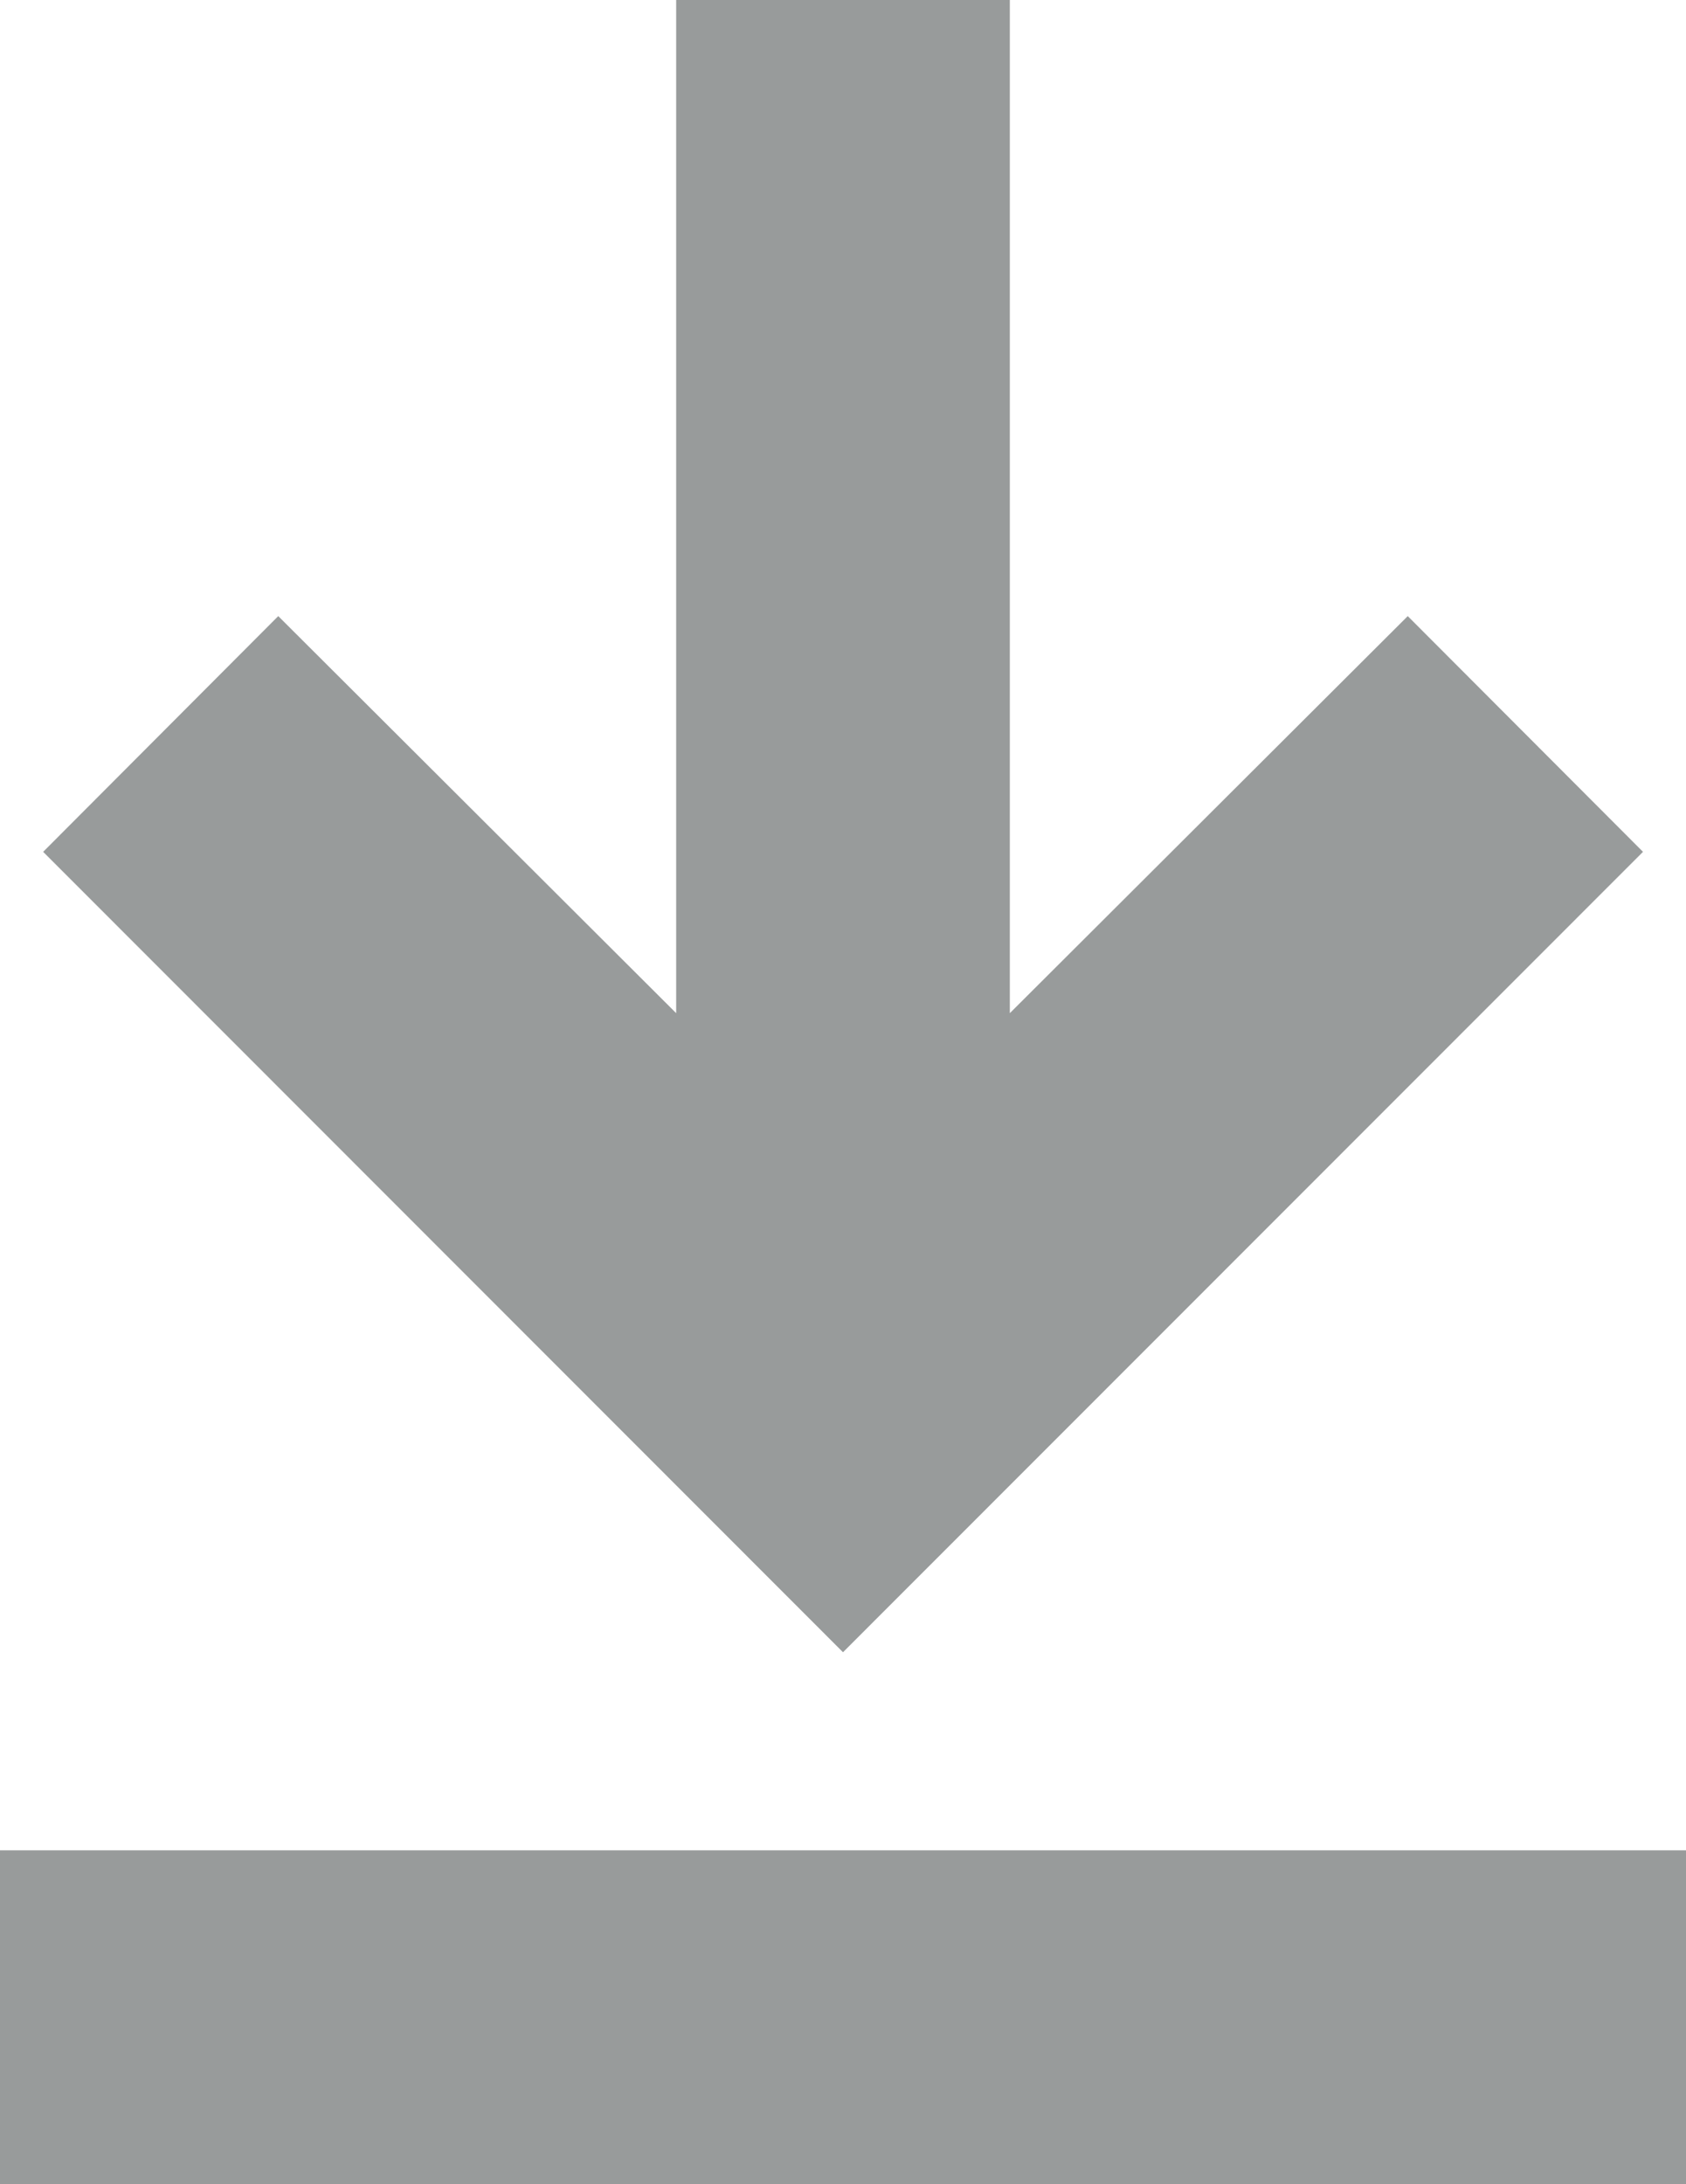 <svg xmlns="http://www.w3.org/2000/svg" width="11.016" height="14.269" viewBox="0 0 11.016 14.269">
  <g id="Gruppe_1015" data-name="Gruppe 1015" transform="translate(0 0)">
    <rect id="Rechteck_1382" data-name="Rechteck 1382" width="11.016" height="2.181" transform="translate(0 12.088)" fill="#989b9b"/>
    <path id="Pfad_281" data-name="Pfad 281" d="M4.42,0V6.619l-2.6-2.594L.284,5.565,5.51,10.794l5.227-5.229L9.2,4.025,6.6,6.619V0Z" transform="translate(-0.002)" fill="#989b9b"/>
  </g>
</svg>
